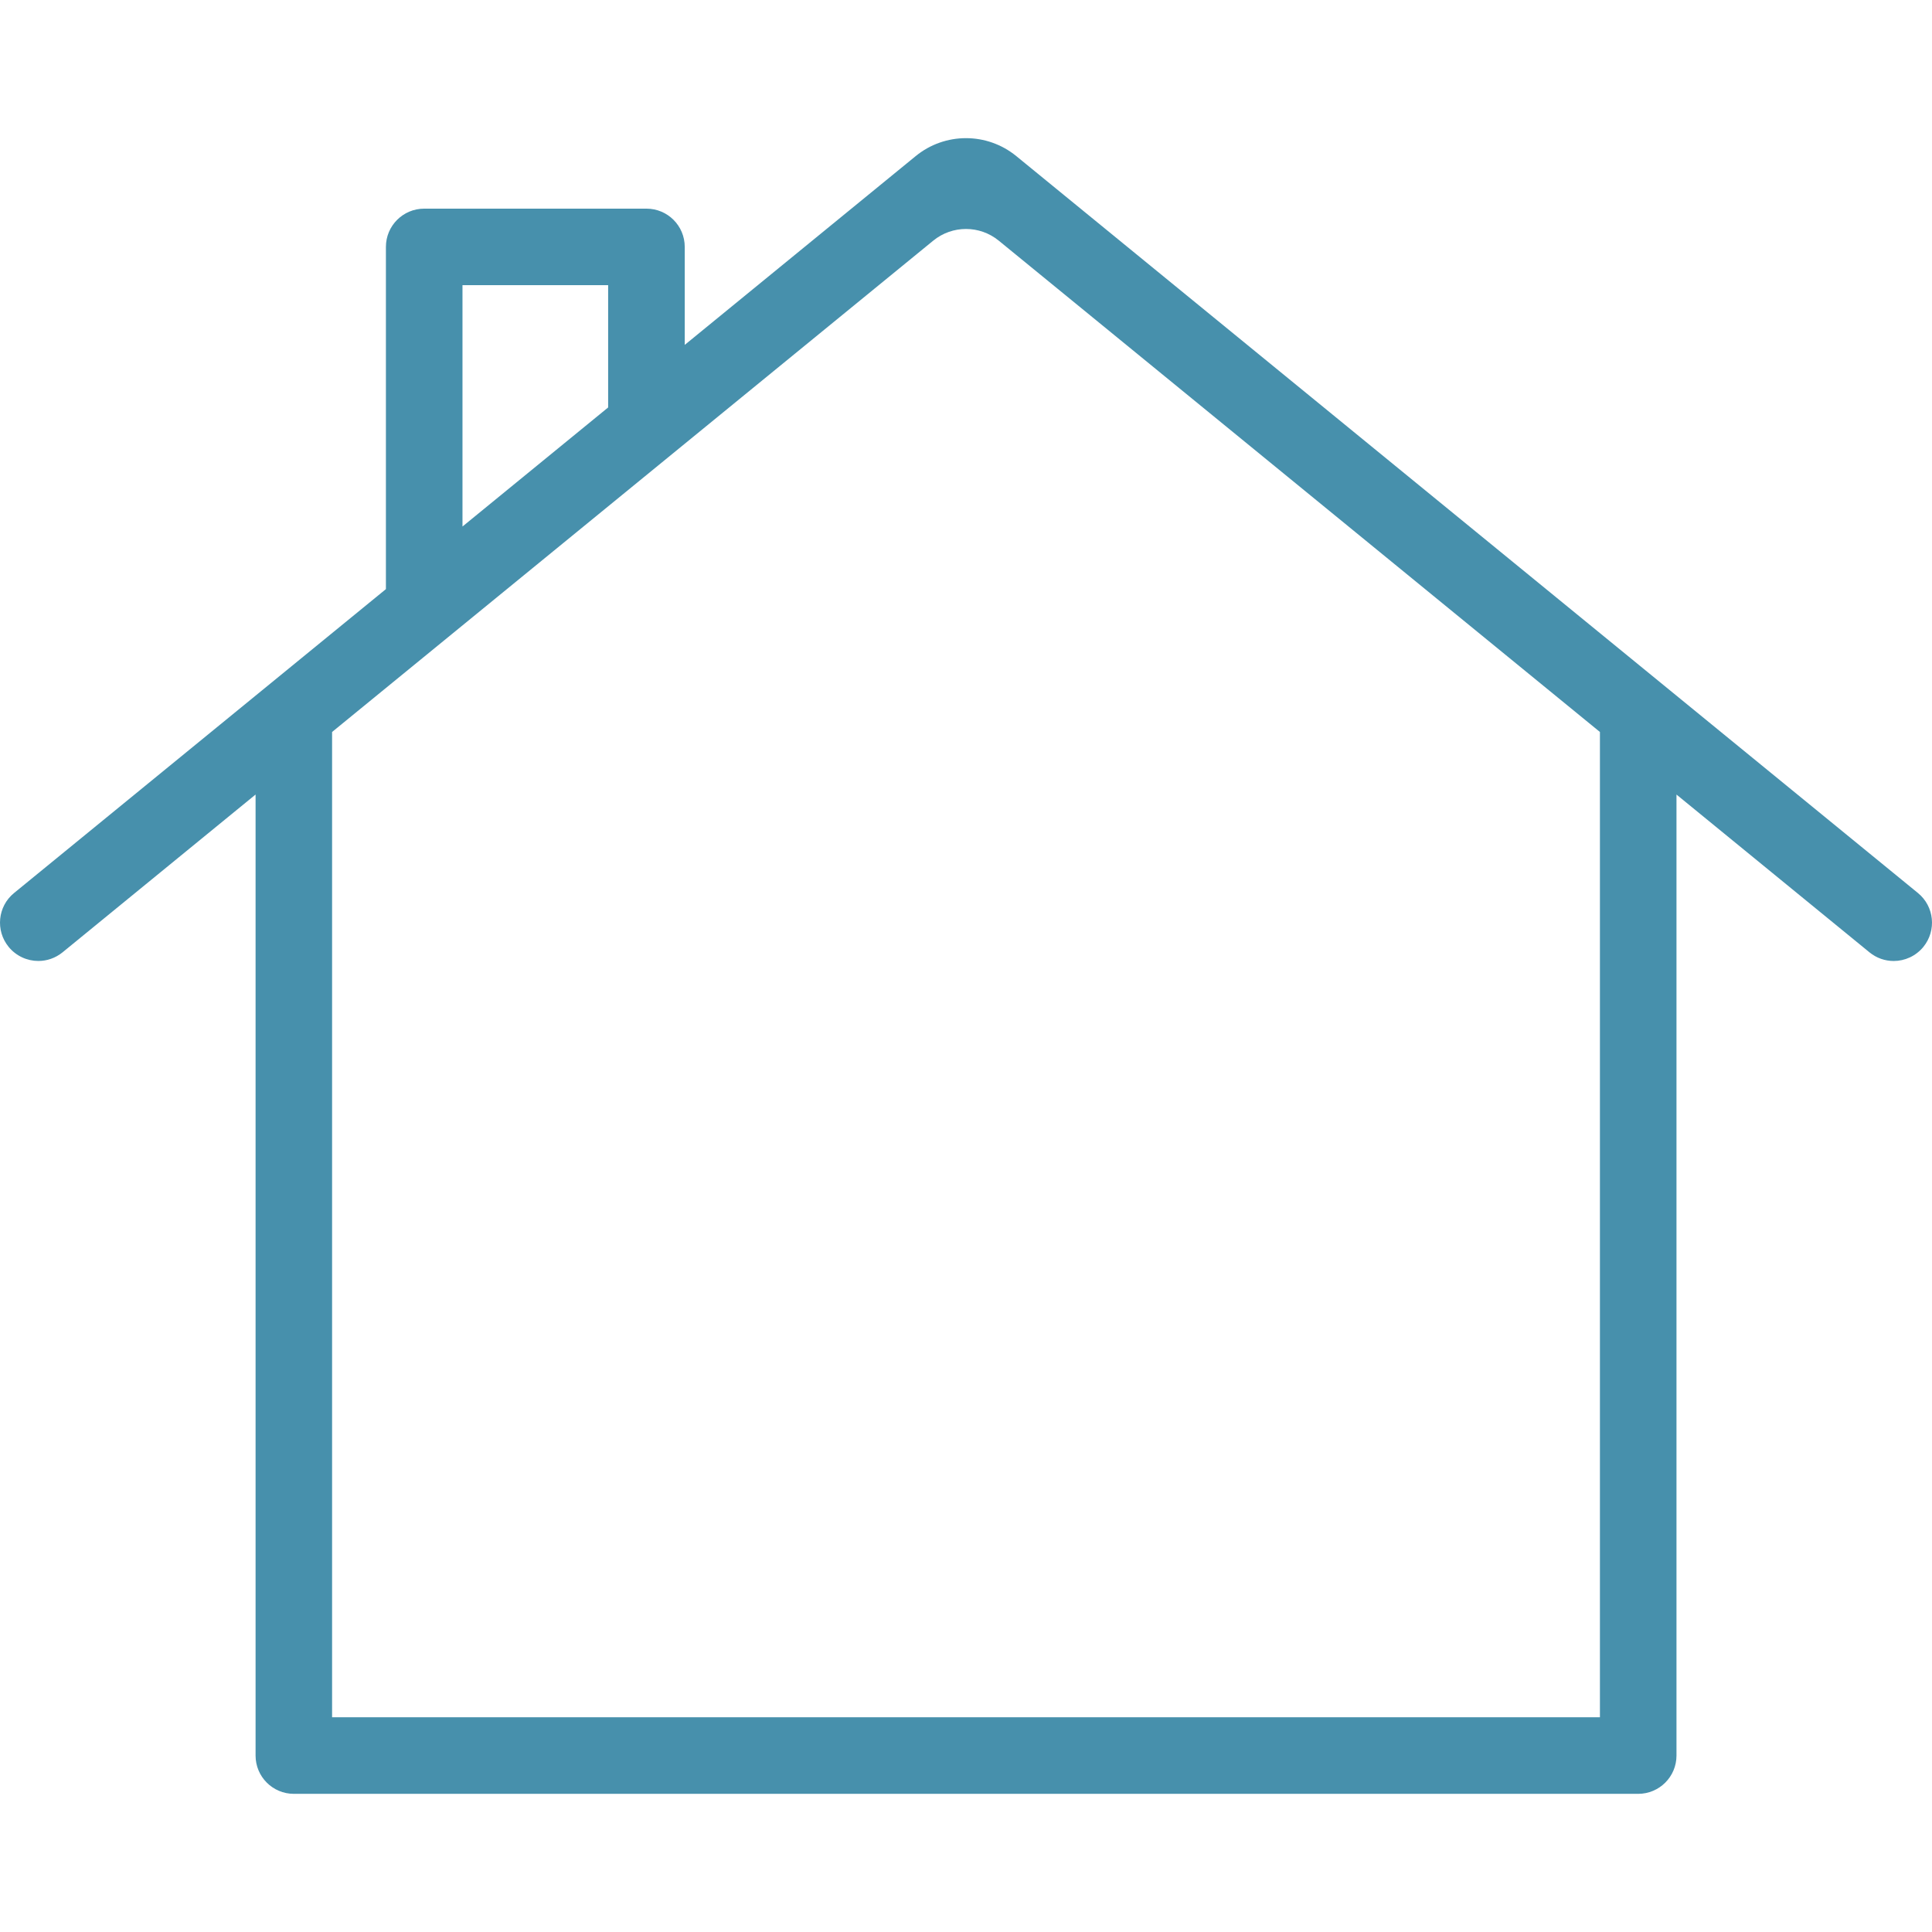 <?xml version="1.0"?>
<svg xmlns="http://www.w3.org/2000/svg" xmlns:xlink="http://www.w3.org/1999/xlink" xmlns:svgjs="http://svgjs.com/svgjs" version="1.1" width="512" height="512" x="0" y="0" viewBox="0 0 345.804 345.804" style="enable-background:new 0 0 512 512" xml:space="preserve" class=""><g>
<g xmlns="http://www.w3.org/2000/svg">
	<path d="M343.288,159.838L181.905,27.941c-5.242-4.283-12.77-4.283-18.009,0l-41.336,33.79V44.193c0-3.788-3.066-6.848-6.854-6.848   H75.928c-3.788,0-6.854,3.063-6.854,6.848v61.251L2.516,159.838c-2.933,2.391-3.36,6.711-0.97,9.641   c1.357,1.654,3.33,2.523,5.32,2.523c1.524,0,3.053-0.511,4.328-1.545l34.55-28.245v172.011c0,3.785,3.066,6.852,6.846,6.852   h240.626c3.781,0,6.854-3.066,6.854-6.852V142.216l34.55,28.245c1.273,1.037,2.807,1.545,4.326,1.545   c1.984,0,3.956-0.87,5.314-2.524C346.648,166.549,346.221,162.235,343.288,159.838z M82.779,51.041h26.071v21.888l-26.071,21.31   V51.041z M286.367,307.369H59.44V131.015l107.596-87.939c3.414-2.791,8.316-2.791,11.731,0l107.6,87.939V307.369z" fill="#4790ac" data-original="#000000"/>
</g>
<g xmlns="http://www.w3.org/2000/svg">
</g>
<g xmlns="http://www.w3.org/2000/svg">
</g>
<g xmlns="http://www.w3.org/2000/svg">
</g>
<g xmlns="http://www.w3.org/2000/svg">
</g>
<g xmlns="http://www.w3.org/2000/svg">
</g>
<g xmlns="http://www.w3.org/2000/svg">
</g>
<g xmlns="http://www.w3.org/2000/svg">
</g>
<g xmlns="http://www.w3.org/2000/svg">
</g>
<g xmlns="http://www.w3.org/2000/svg">
</g>
<g xmlns="http://www.w3.org/2000/svg">
</g>
<g xmlns="http://www.w3.org/2000/svg">
</g>
<g xmlns="http://www.w3.org/2000/svg">
</g>
<g xmlns="http://www.w3.org/2000/svg">
</g>
<g xmlns="http://www.w3.org/2000/svg">
</g>
<g xmlns="http://www.w3.org/2000/svg">
</g>
</g></svg>
